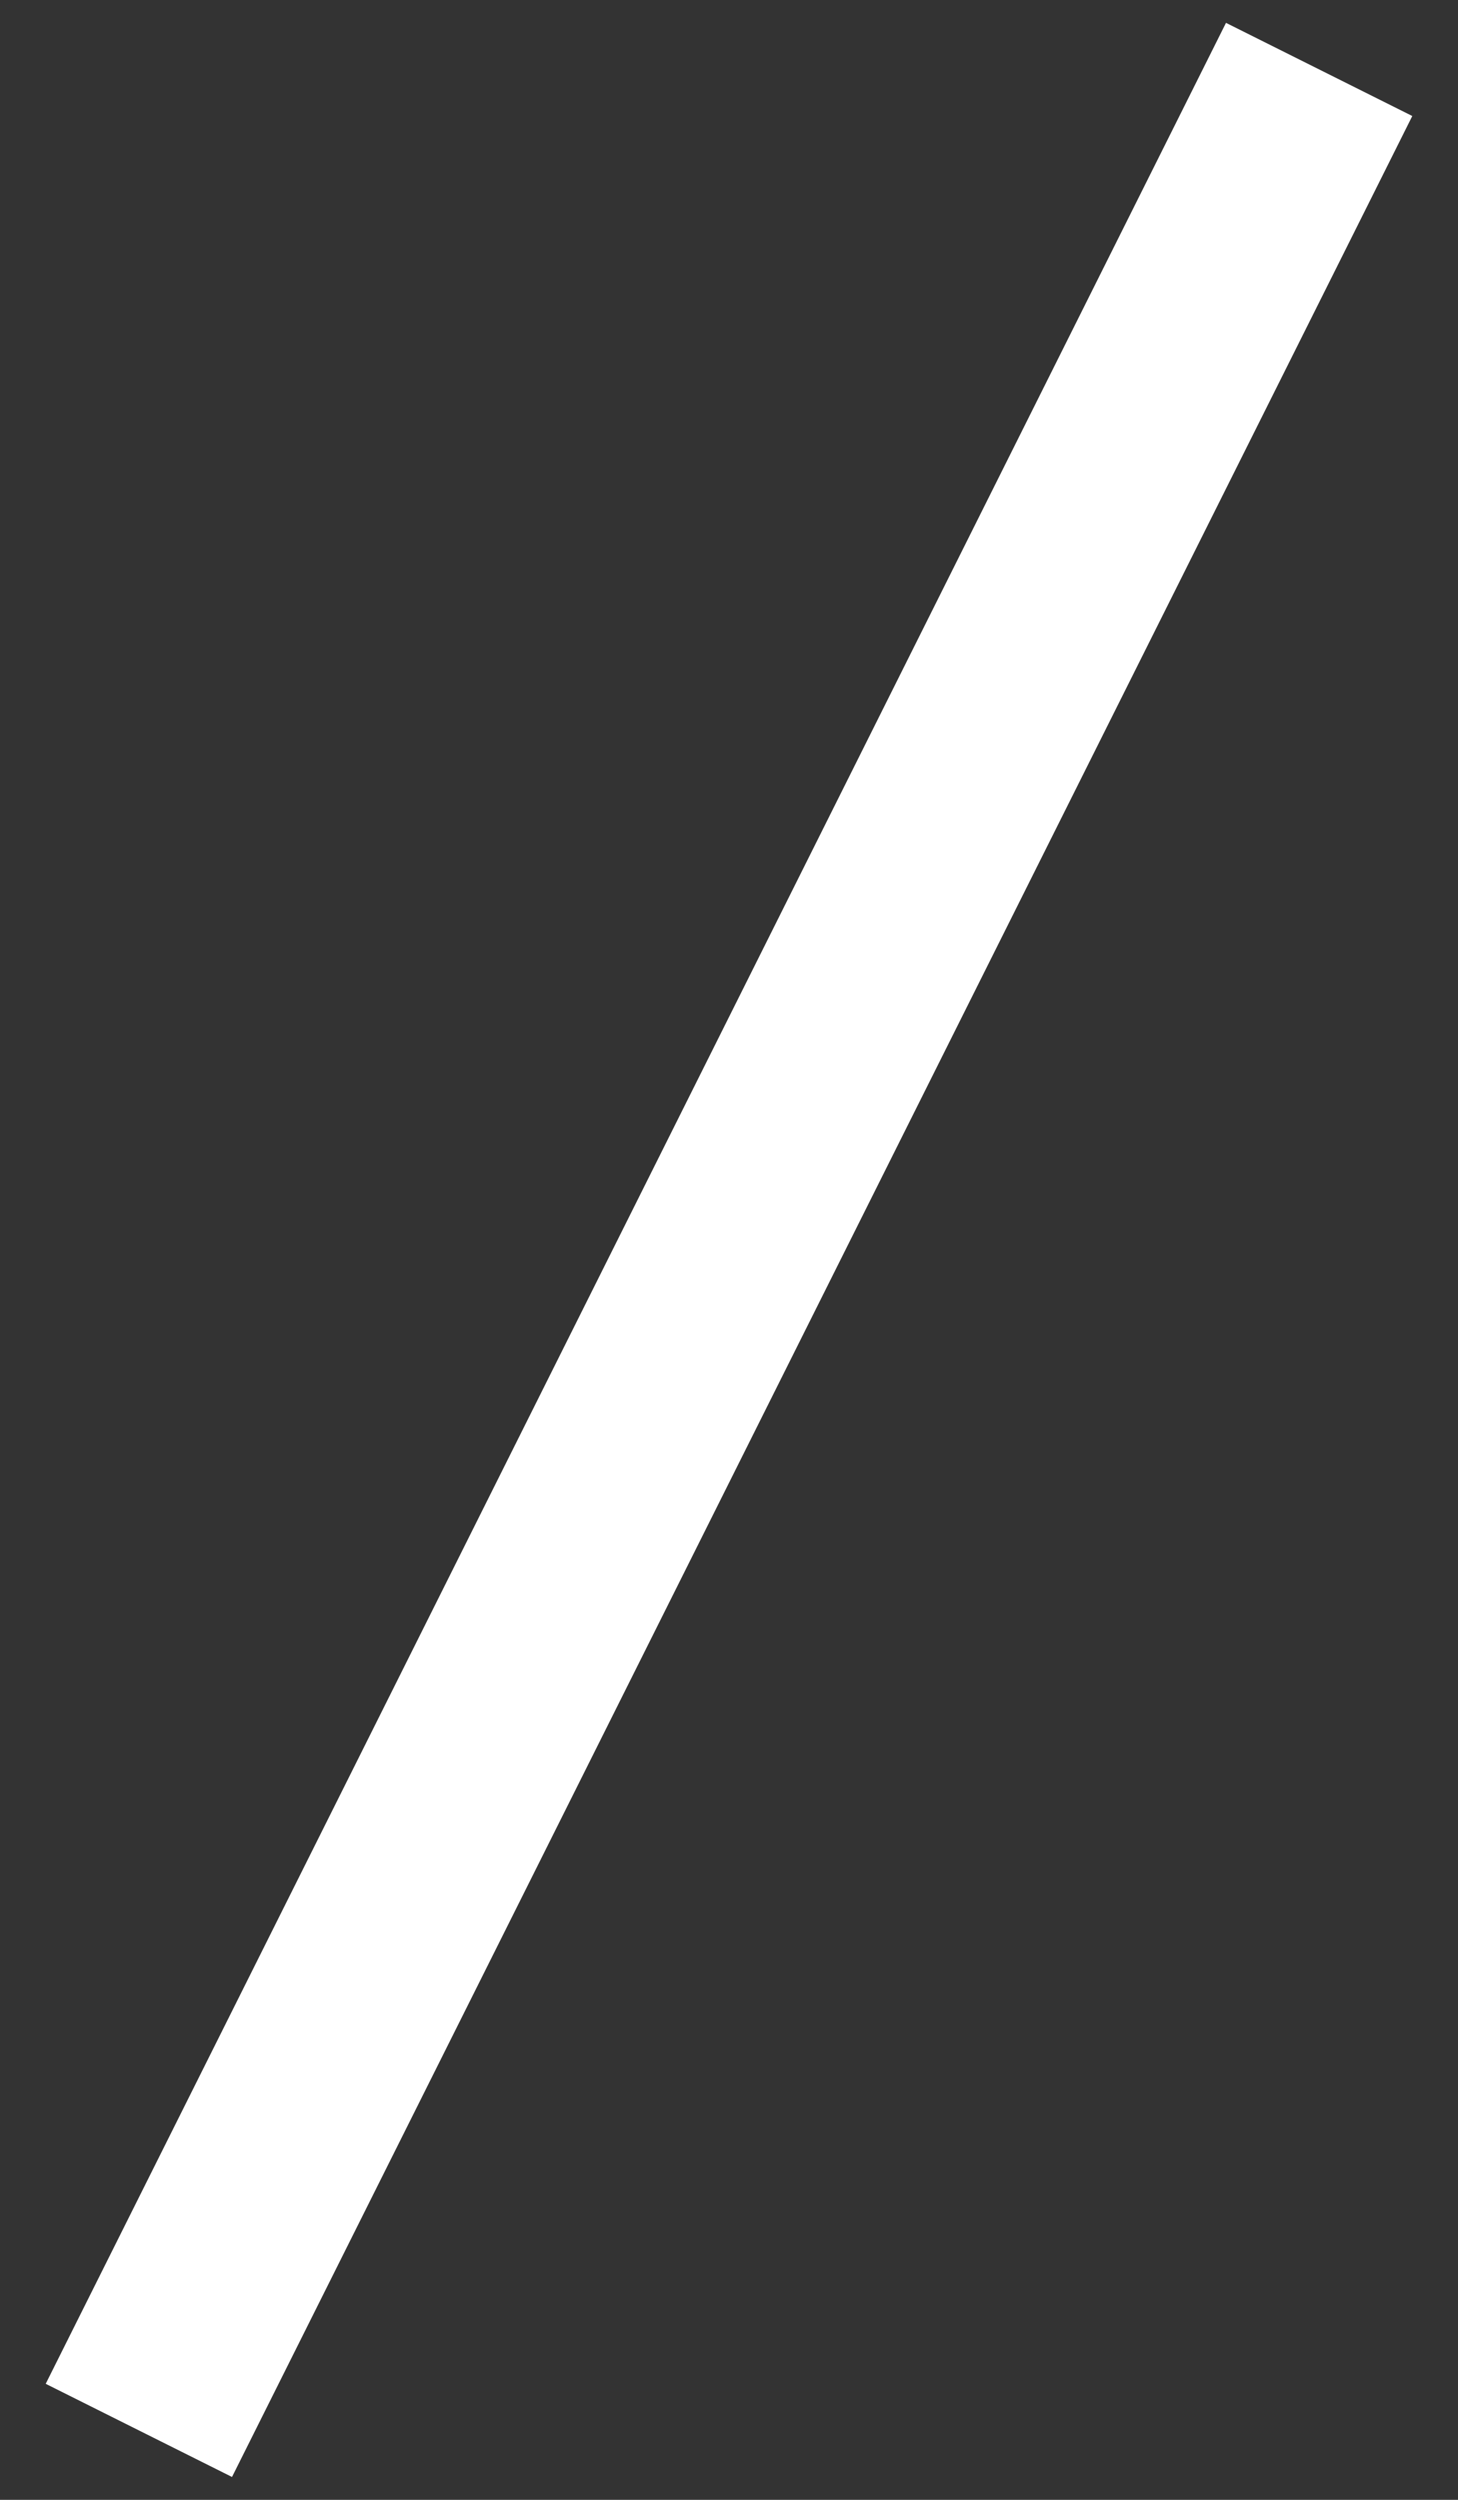 <svg xmlns="http://www.w3.org/2000/svg" width="21" height="36" viewBox="0 0 21 36" fill="none">
<rect x="0" y="0" width="21" height="36" fill="#333333" stroke="none"/>
<path d="M19 1L2 35" stroke="white" stroke-width="3"/>
</svg>